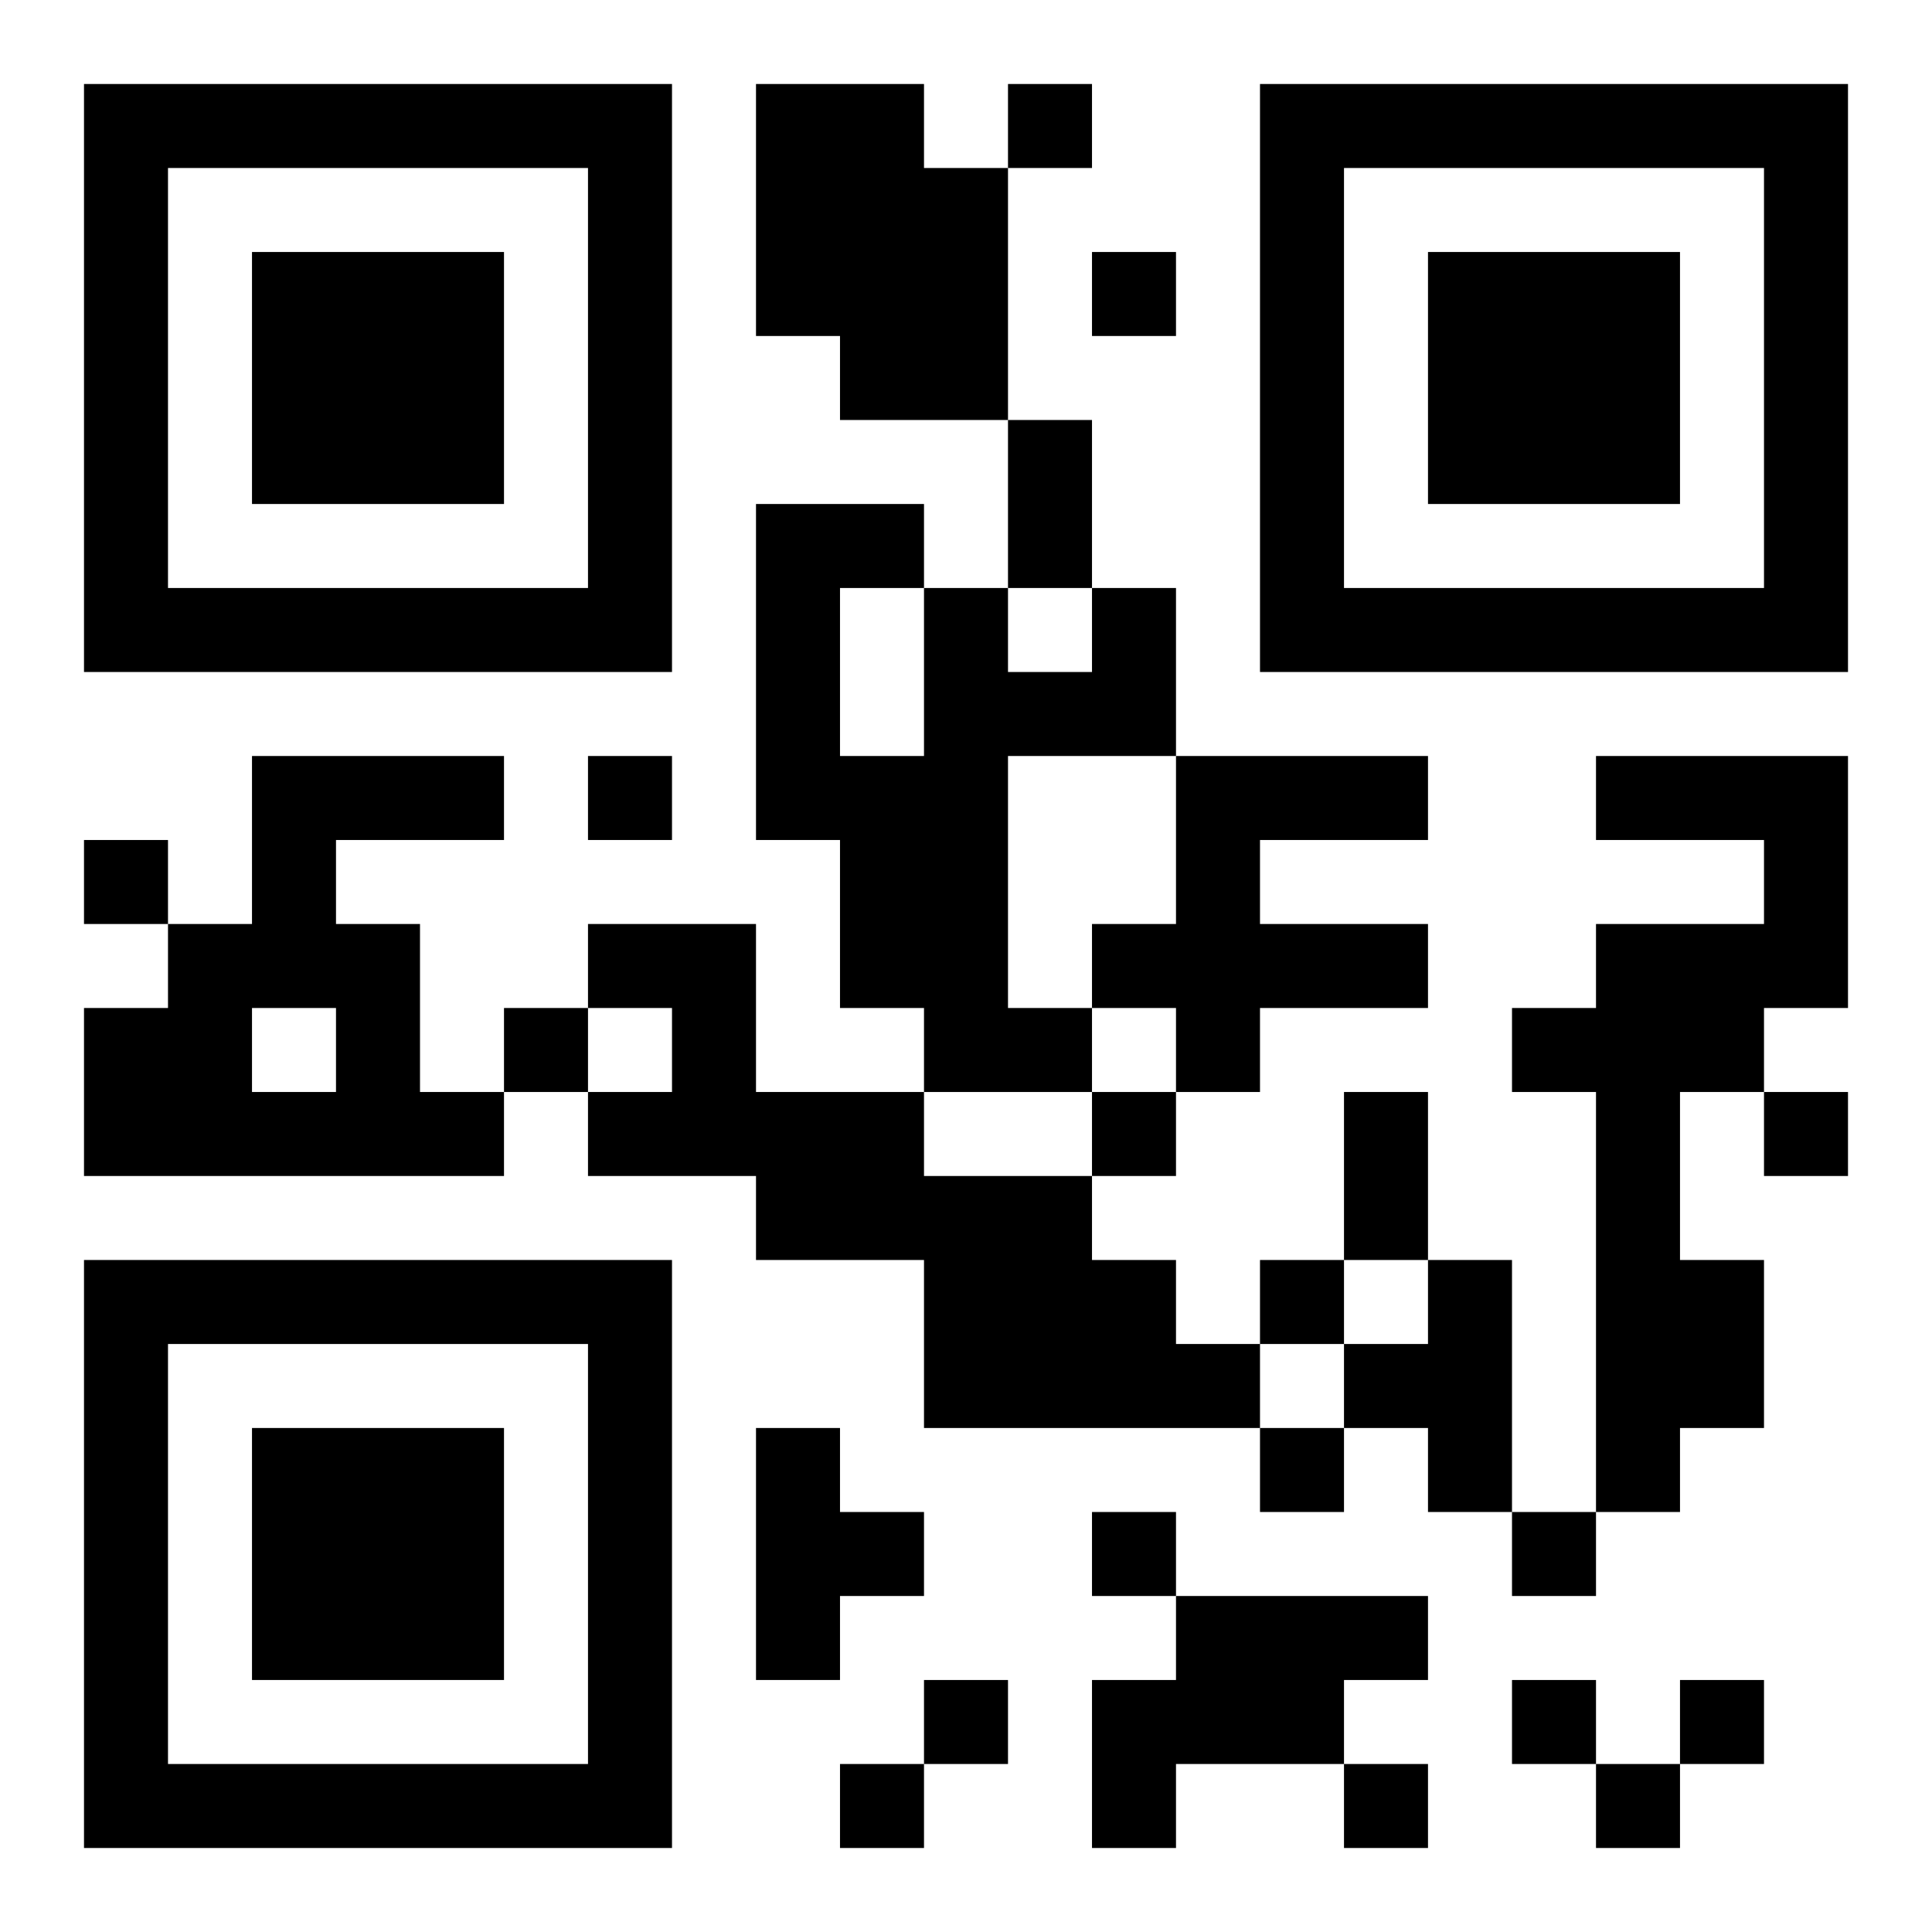 <?xml version="1.0" encoding="UTF-8"?>
<!DOCTYPE svg PUBLIC "-//W3C//DTD SVG 1.1//EN" "http://www.w3.org/Graphics/SVG/1.1/DTD/svg11.dtd">
<svg xmlns="http://www.w3.org/2000/svg" version="1.1" viewBox="0 0 23 23" stroke="none">
	<rect width="100%" height="100%" fill="#ffffff"/>
	<path d="M1,1h7v1h-7z M9,1h2v3h-2z M12,1h1v1h-1z M15,1h7v1h-7z M1,2h1v6h-1z M7,2h1v6h-1z M11,2h1v3h-1z M15,2h1v6h-1z M21,2h1v6h-1z M3,3h3v3h-3z M13,3h1v1h-1z M17,3h3v3h-3z M10,4h1v1h-1z M12,5h1v2h-1z M9,6h1v4h-1z M10,6h1v1h-1z M2,7h5v1h-5z M11,7h1v6h-1z M13,7h1v2h-1z M16,7h5v1h-5z M12,8h1v1h-1z M3,9h3v1h-3z M7,9h1v1h-1z M10,9h1v3h-1z M14,9h1v4h-1z M15,9h2v1h-2z M19,9h3v1h-3z M1,10h1v1h-1z M3,10h1v2h-1z M21,10h1v2h-1z M2,11h1v3h-1z M4,11h1v3h-1z M7,11h2v1h-2z M13,11h1v1h-1z M15,11h2v1h-2z M19,11h1v7h-1z M20,11h1v2h-1z M1,12h1v2h-1z M6,12h1v1h-1z M8,12h1v2h-1z M12,12h1v1h-1z M18,12h1v1h-1z M3,13h1v1h-1z M5,13h1v1h-1z M7,13h1v1h-1z M9,13h2v2h-2z M13,13h1v1h-1z M16,13h1v2h-1z M21,13h1v1h-1z M11,14h2v3h-2z M1,15h7v1h-7z M13,15h1v2h-1z M15,15h1v1h-1z M17,15h1v3h-1z M20,15h1v2h-1z M1,16h1v6h-1z M7,16h1v6h-1z M14,16h1v1h-1z M16,16h1v1h-1z M3,17h3v3h-3z M9,17h1v3h-1z M15,17h1v1h-1z M10,18h1v1h-1z M13,18h1v1h-1z M18,18h1v1h-1z M14,19h2v2h-2z M16,19h1v1h-1z M11,20h1v1h-1z M13,20h1v2h-1z M18,20h1v1h-1z M20,20h1v1h-1z M2,21h5v1h-5z M10,21h1v1h-1z M16,21h1v1h-1z M19,21h1v1h-1z" fill="#000000"/>
</svg>
